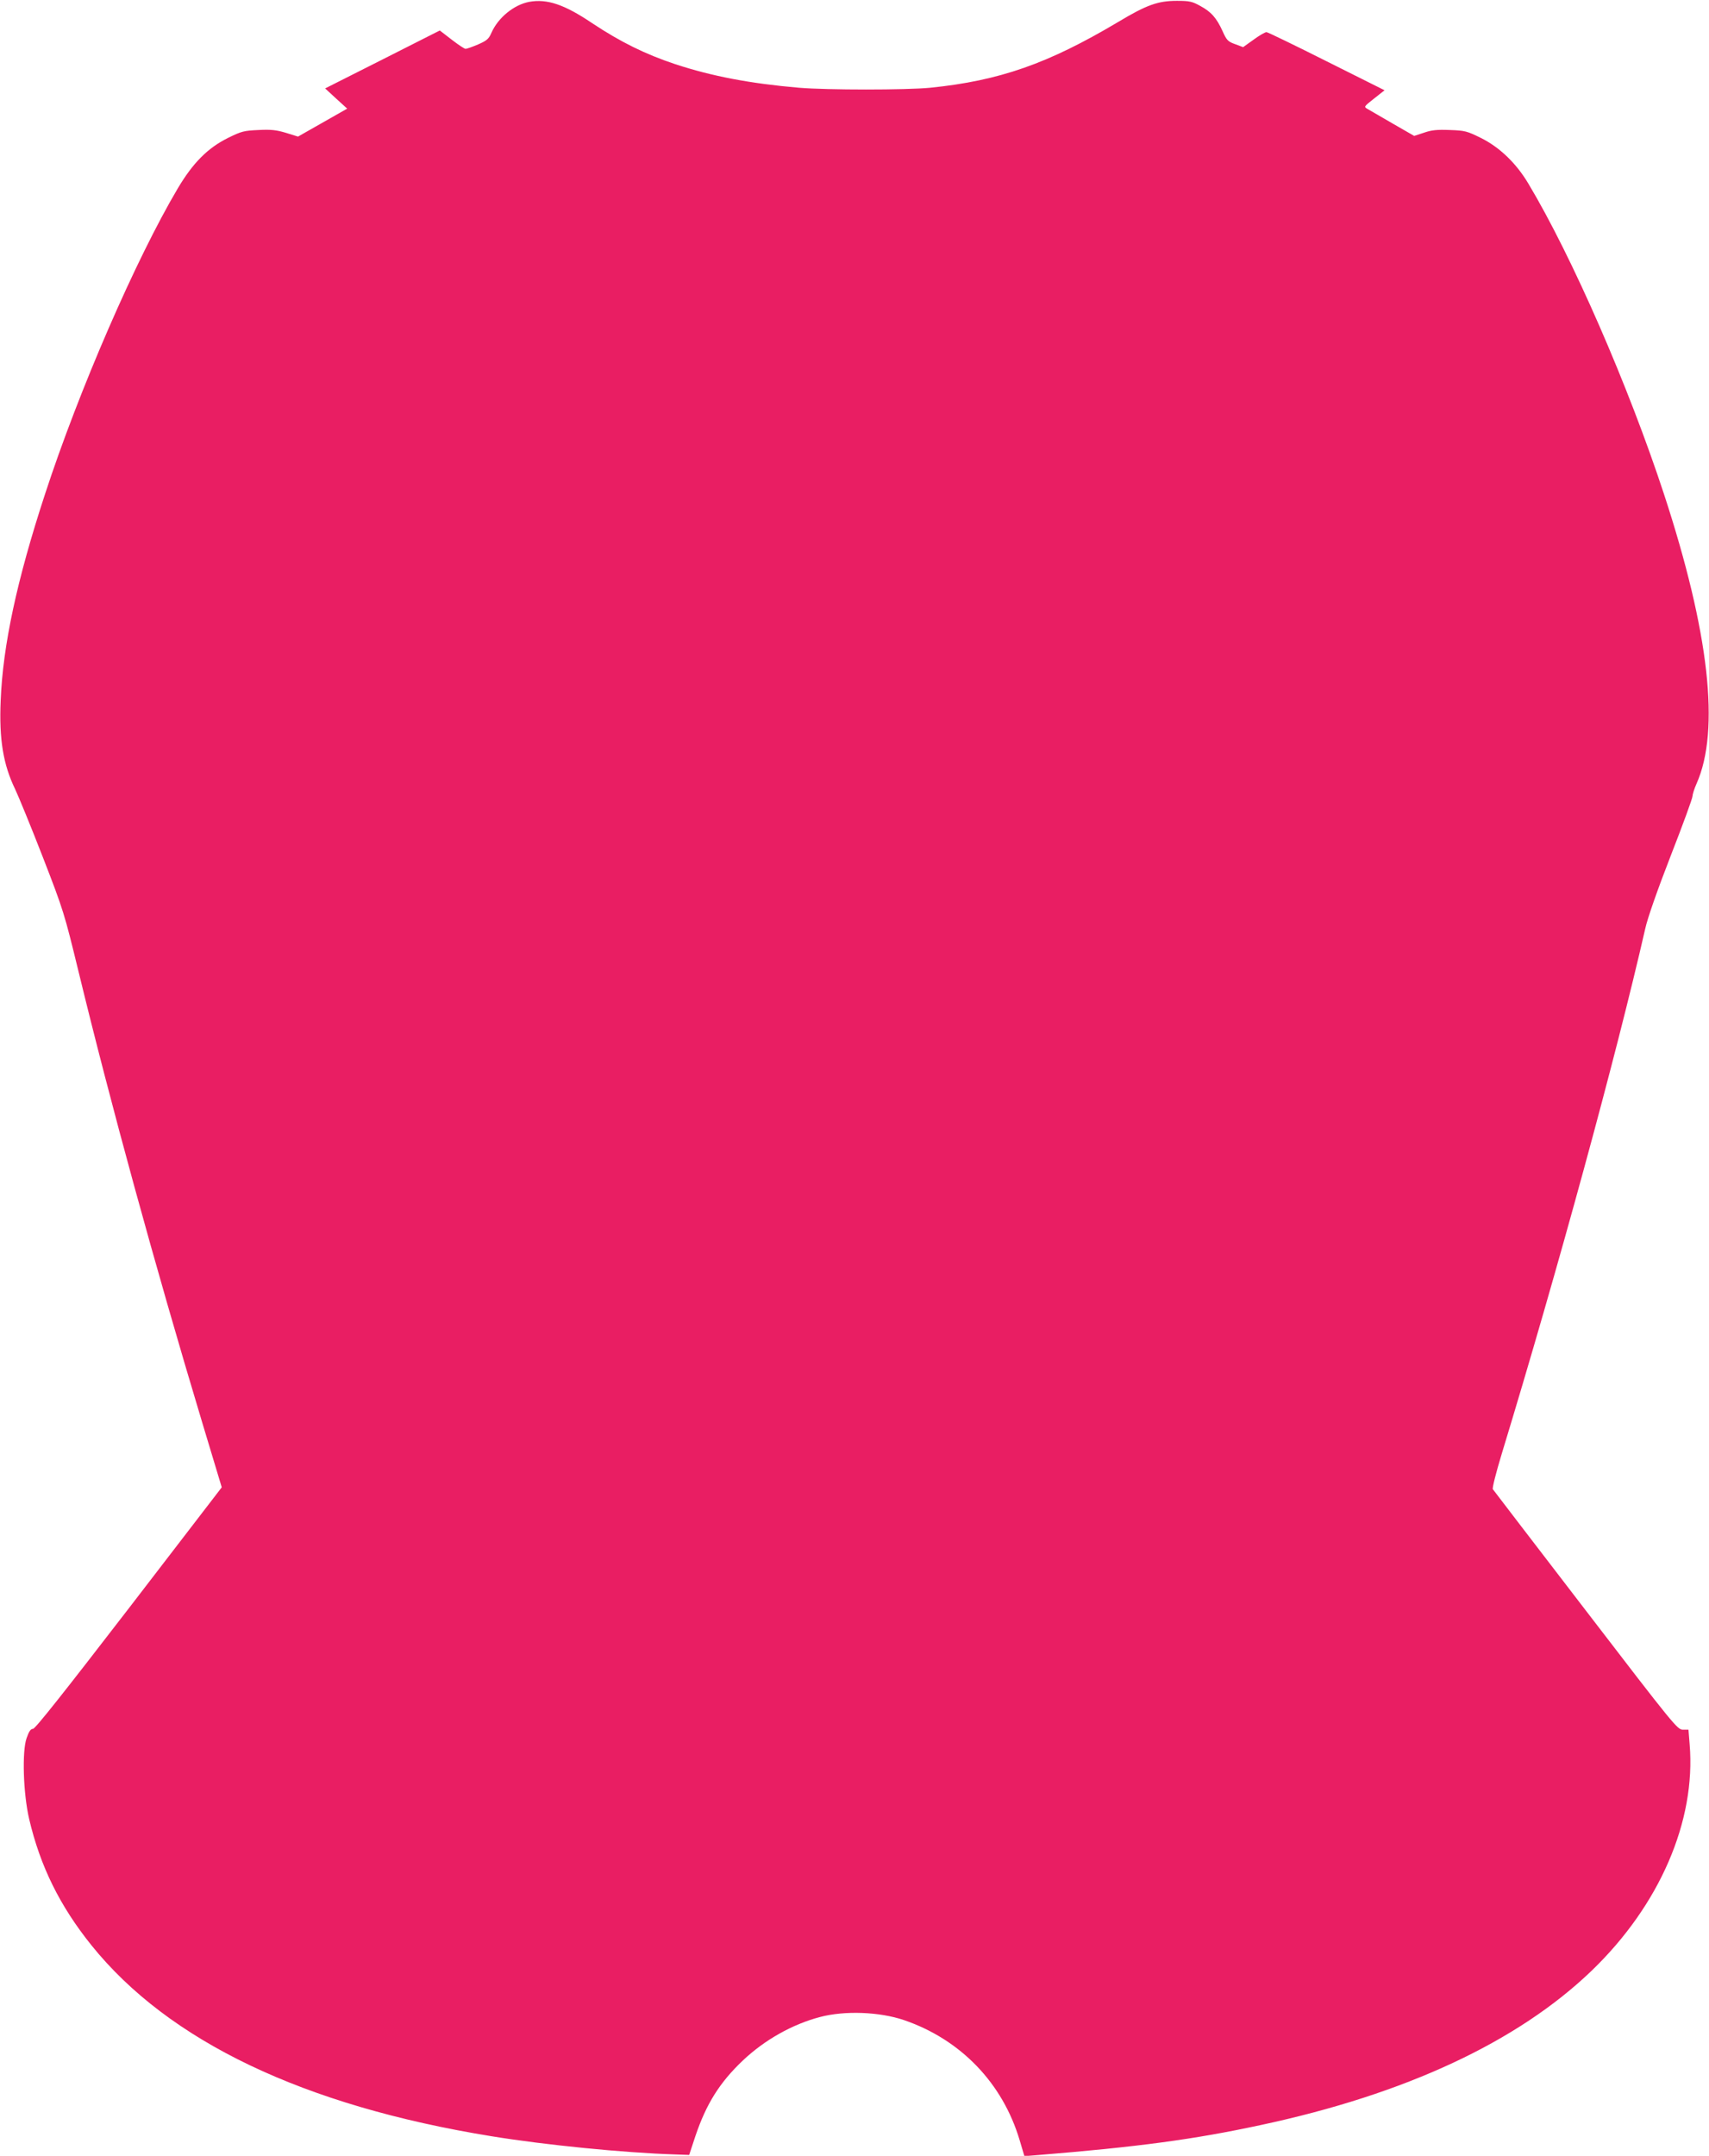 <?xml version="1.0" standalone="no"?>
<!DOCTYPE svg PUBLIC "-//W3C//DTD SVG 20010904//EN"
 "http://www.w3.org/TR/2001/REC-SVG-20010904/DTD/svg10.dtd">
<svg version="1.0" xmlns="http://www.w3.org/2000/svg"
 width="1015pt" height="1280pt" viewBox="0 0 1015 1280"
 preserveAspectRatio="xMidYMid meet">
<g transform="translate(0,1280) scale(0.1,-0.1)"
fill="#e91e63" stroke="none">
<path d="M3143 12789 c-90 -17 -184 -93 -224 -183 -16 -37 -27 -47 -80 -70
-33 -14 -66 -26 -74 -26 -7 0 -44 25 -83 55 l-70 54 -340 -172 -341 -172 65
-60 66 -60 -146 -83 -146 -83 -71 22 c-57 17 -88 21 -164 17 -86 -4 -100 -7
-181 -47 -121 -60 -209 -149 -299 -301 -248 -419 -586 -1196 -788 -1815 -166
-507 -250 -896 -263 -1225 -10 -229 15 -380 86 -526 21 -45 96 -227 165 -405
123 -317 127 -332 211 -676 190 -783 450 -1733 737 -2686 l114 -378 -551 -717
c-386 -501 -557 -717 -570 -717 -14 0 -24 -15 -38 -55 -28 -79 -20 -329 15
-480 66 -281 182 -516 370 -750 459 -570 1260 -953 2377 -1134 319 -52 783
-98 1089 -108 l84 -3 37 112 c65 192 144 318 282 449 129 122 294 215 458 258
147 39 353 31 498 -18 337 -115 587 -374 688 -714 l28 -94 76 6 c601 49 929
93 1325 178 863 184 1529 495 1968 917 404 389 620 889 582 1344 l-7 87 -33 0
c-32 0 -50 21 -577 708 -299 389 -547 713 -552 720 -4 7 19 98 53 210 335
1100 680 2363 852 3117 13 61 73 232 152 435 72 184 130 343 129 353 0 9 10
43 24 74 141 317 75 900 -193 1718 -211 643 -546 1411 -806 1845 -72 121 -171
216 -282 271 -81 40 -94 44 -184 47 -76 3 -108 0 -154 -16 l-58 -19 -127 73
c-70 40 -137 80 -150 87 -23 13 -22 14 39 62 l62 49 -344 172 c-189 95 -350
173 -357 173 -7 1 -42 -19 -76 -44 l-63 -45 -48 18 c-42 15 -50 23 -74 77 -36
79 -68 115 -133 150 -47 26 -63 30 -138 30 -113 0 -180 -24 -350 -126 -415
-247 -703 -348 -1115 -390 -143 -14 -613 -14 -780 0 -289 25 -516 68 -735 140
-177 59 -324 131 -494 244 -165 111 -267 145 -373 126z"/>
</g>
</svg>
